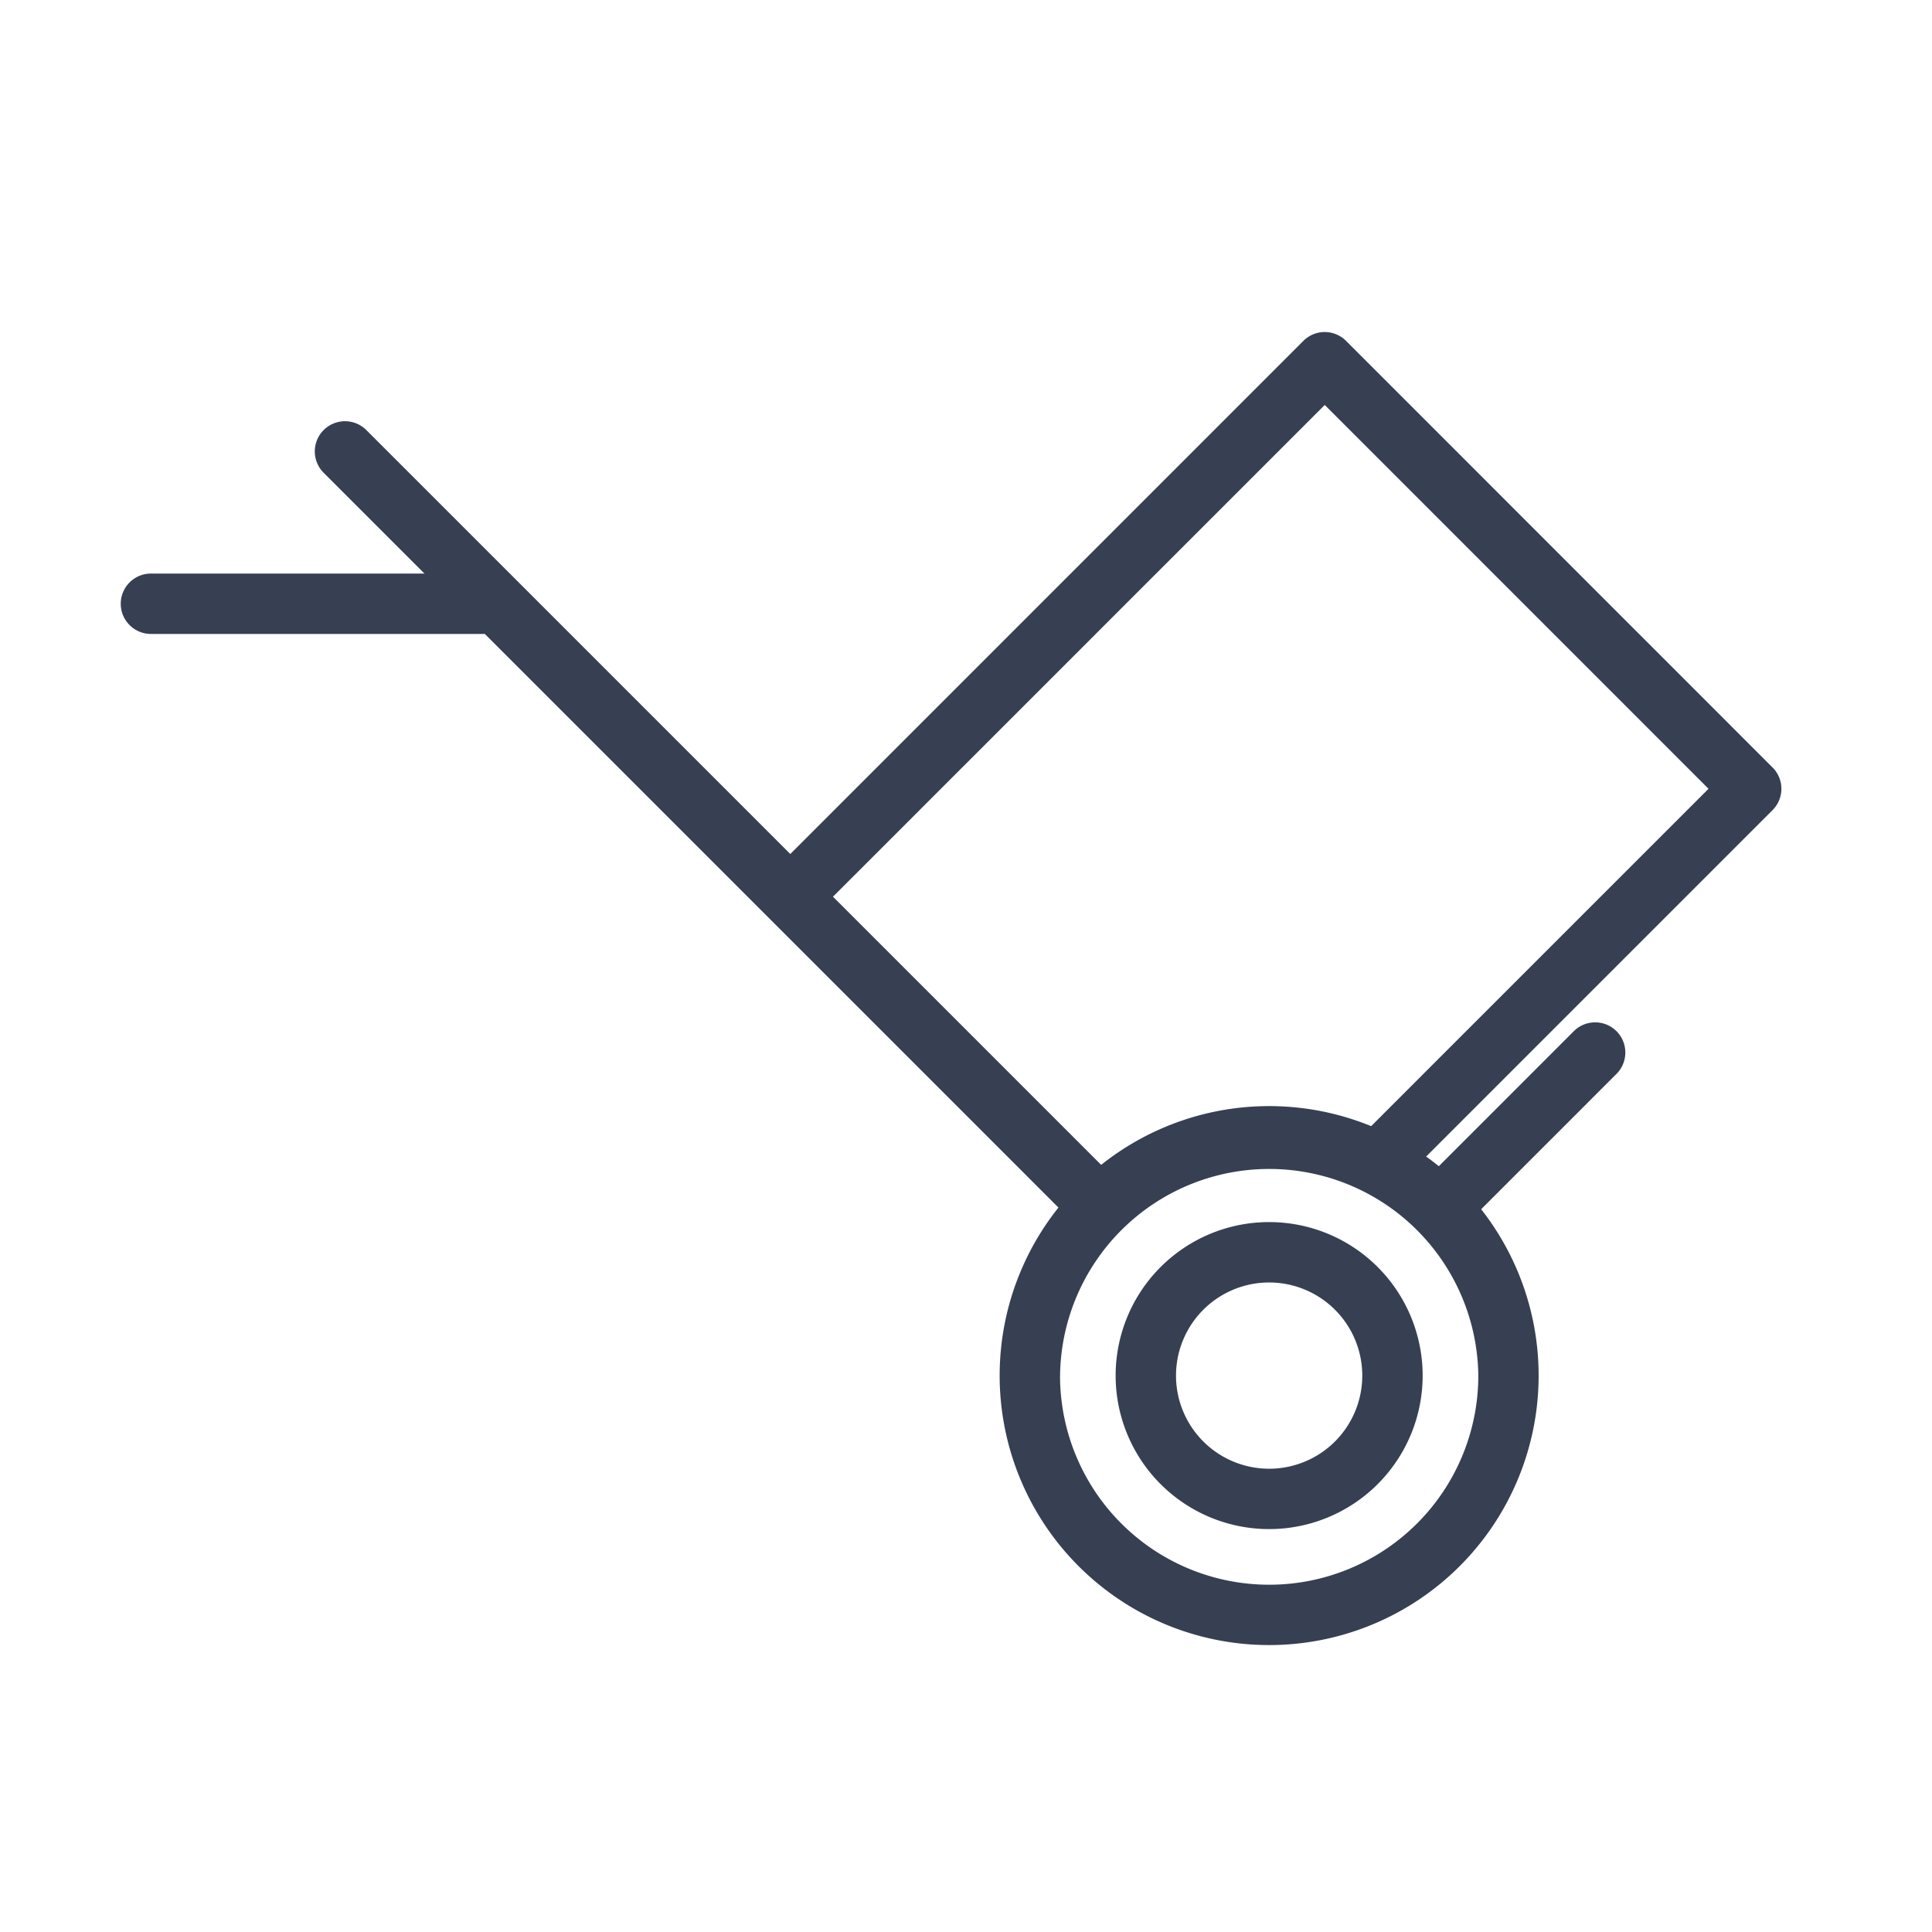 <svg xmlns="http://www.w3.org/2000/svg" width="64" height="64" viewBox="0 0 64 64">
    <g fill="#364052" fill-rule="nonzero">
        <path d="M10.721 15.661l24.827 24.827a1 1 0 0 0 1.415-1.414L12.136 14.247a1 1 0 0 0-1.415 1.414z"/>
        <path d="M35.115 45.568a6.928 6.928 0 1 0 13.856 0 6.928 6.928 0 0 0-13.855 0zm-2 0a8.927 8.927 0 0 1 8.927-8.927 8.926 8.926 0 0 1 8.927 8.927 8.927 8.927 0 1 1-17.854 0z"/>
        <path d="M38.957 45.568a3.085 3.085 0 1 0 6.17.001 3.085 3.085 0 0 0-6.17 0zm-2 0a5.085 5.085 0 1 1 10.17 0 5.085 5.085 0 0 1-10.17 0zM52.122 34.172l-5.134 5.135a1 1 0 1 0 1.414 1.414l5.134-5.135a1 1 0 1 0-1.414-1.414zM16 19H5a1 1 0 1 0 0 2h11a1 1 0 0 0 0-2zM43.883 13.414L56.597 26.13l-11.58 11.579a1 1 0 0 0 1.415 1.414l12.286-12.286a1 1 0 0 0 0-1.414L44.59 11.292a1 1 0 0 0-1.414 0L25.472 28.998a1 1 0 0 0 1.414 1.414l16.997-16.997z"/>
    </g>
</svg>

